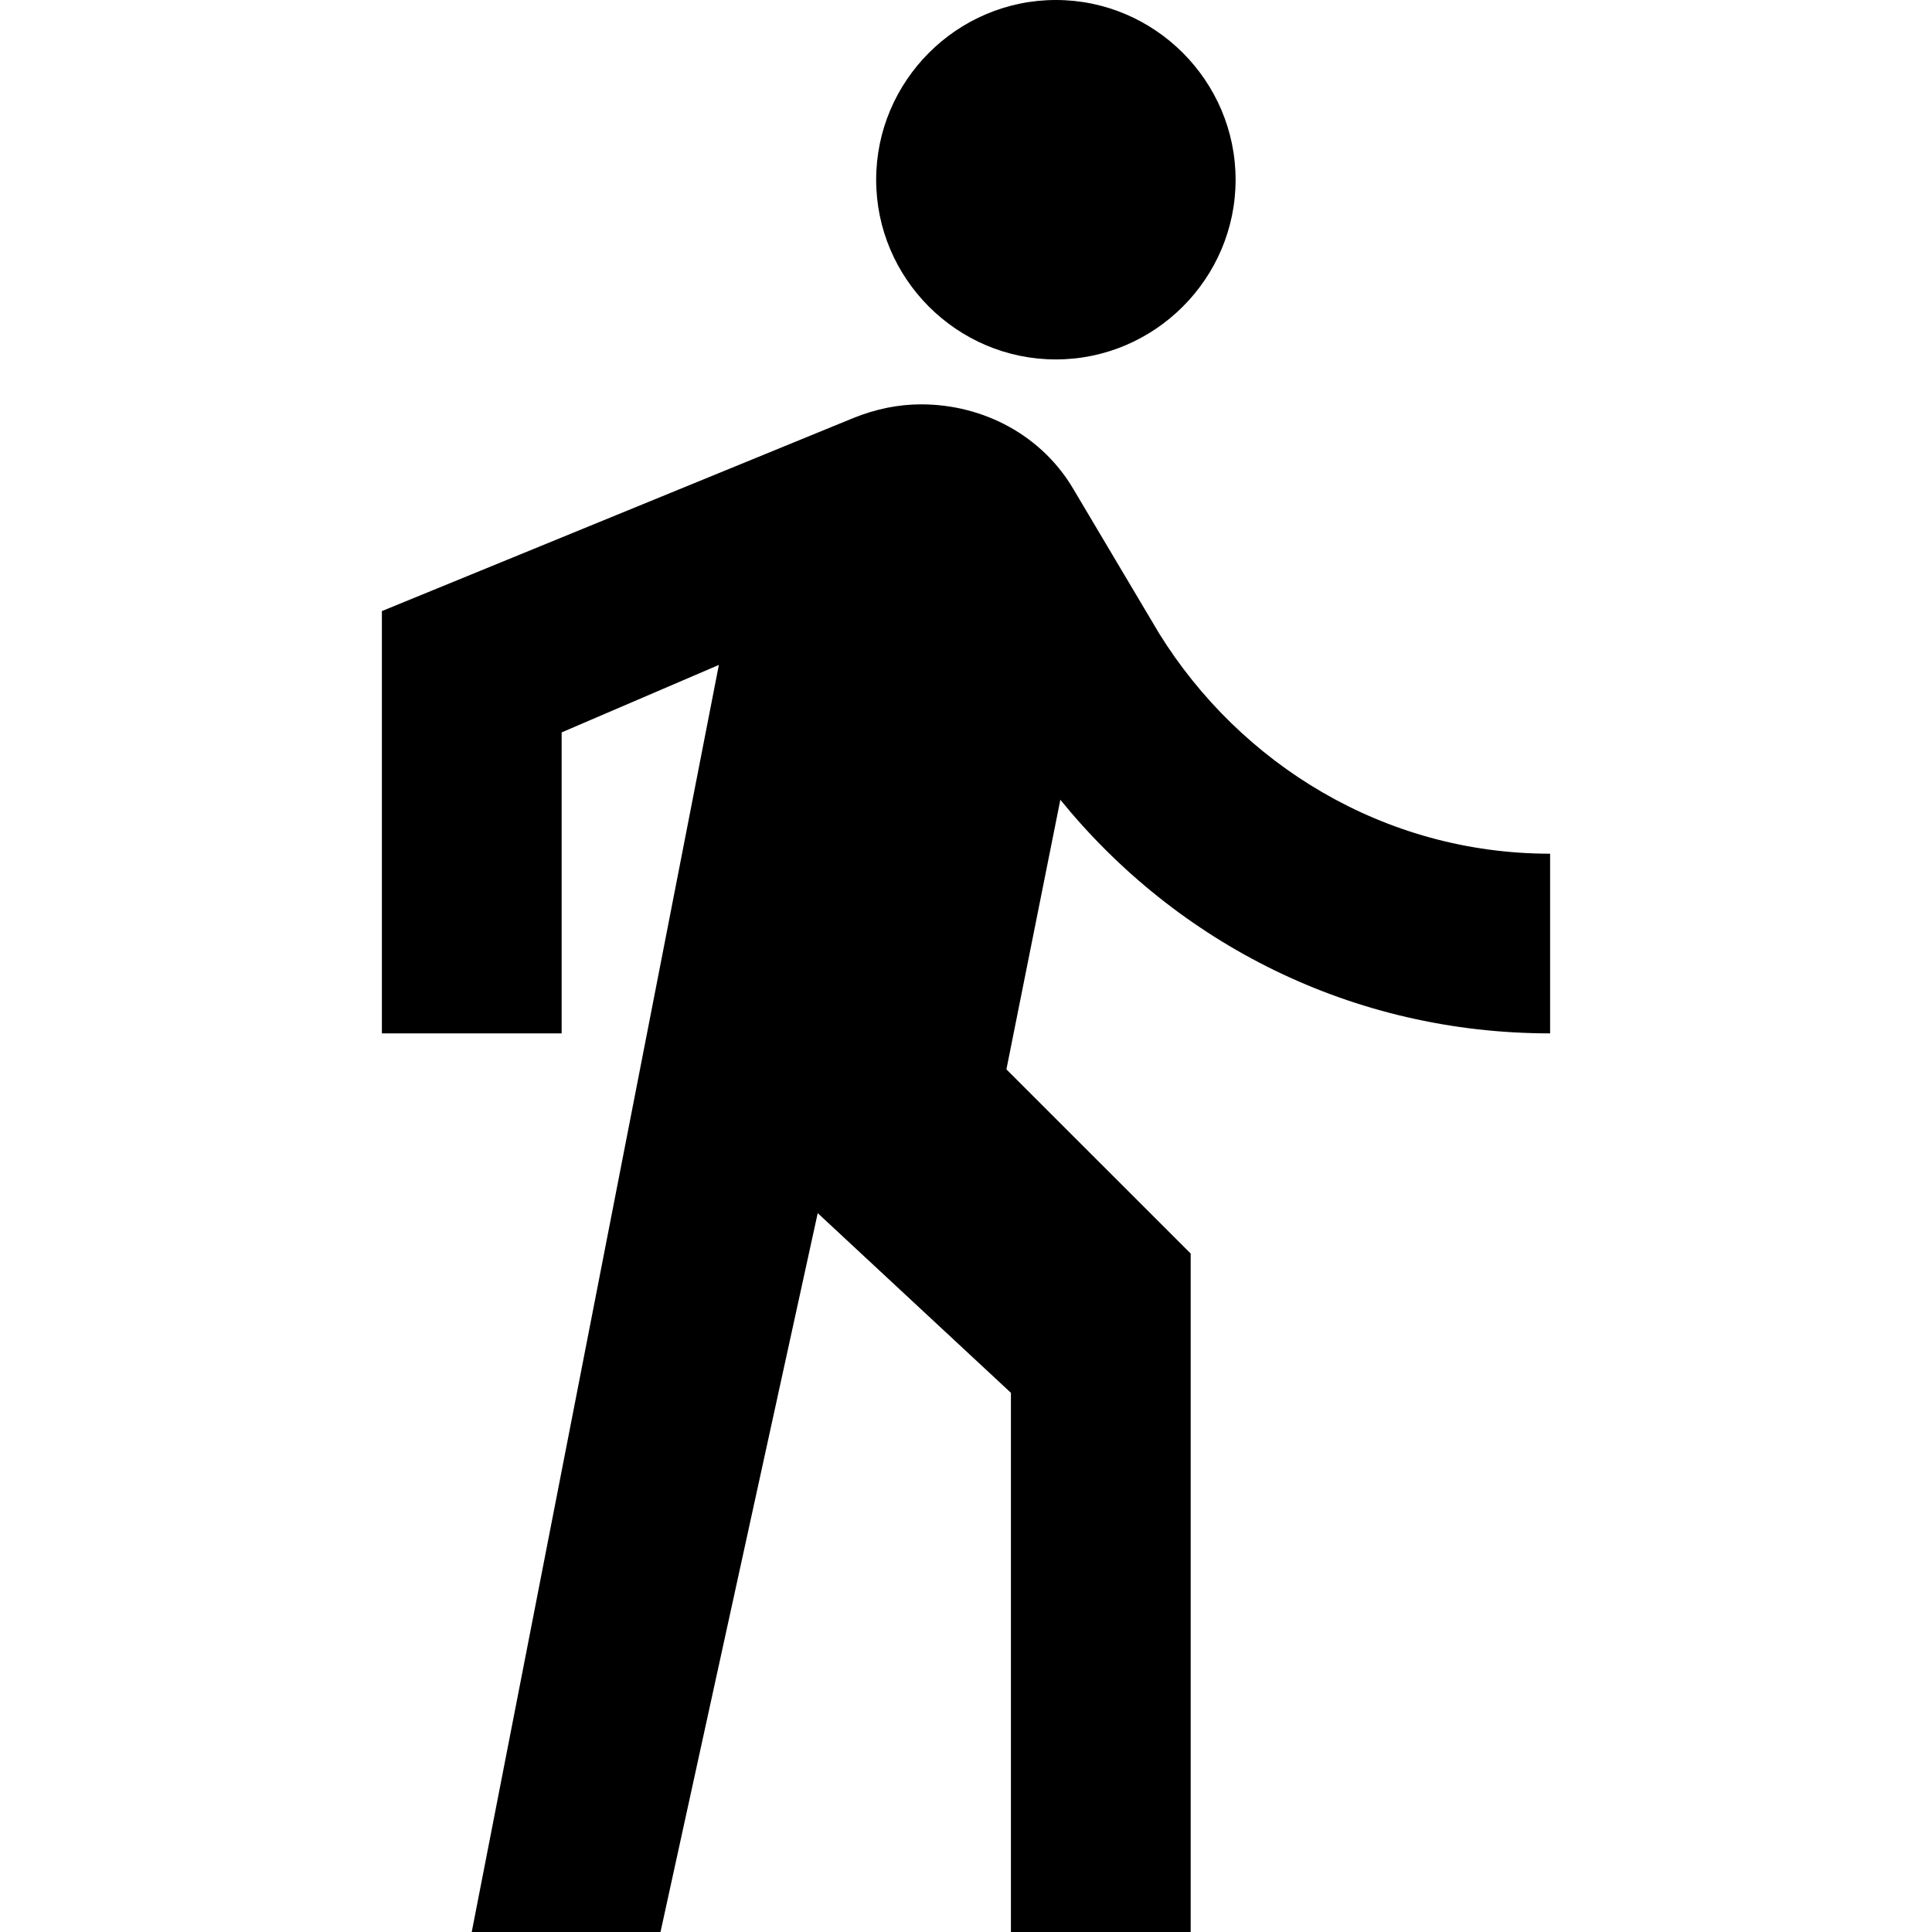 <?xml version="1.0" encoding="UTF-8"?> <svg xmlns="http://www.w3.org/2000/svg" width="24" height="24" viewBox="0 0 24 24" fill="none"> <path d="M13.116 4.465C14.344 4.465 15.349 3.46 15.349 2.233C15.349 1.005 14.344 0 13.116 0C11.888 0 10.884 1.005 10.884 2.233C10.884 3.461 11.888 4.465 13.116 4.465Z" fill="black"></path> <path d="M19.256 12.837V10.605C17.191 10.605 15.405 9.488 14.4 7.87L13.339 6.084C12.949 5.414 12.223 5.023 11.442 5.023C11.163 5.023 10.884 5.079 10.605 5.191L4.744 7.591V12.837H6.977V9.098L8.93 8.26L5.86 24H8.205L10.158 15.07L12.558 17.302V24H14.791V15.572L12.502 13.284L13.172 9.935C14.623 11.721 16.8 12.837 19.256 12.837Z" fill="black"></path> </svg> 